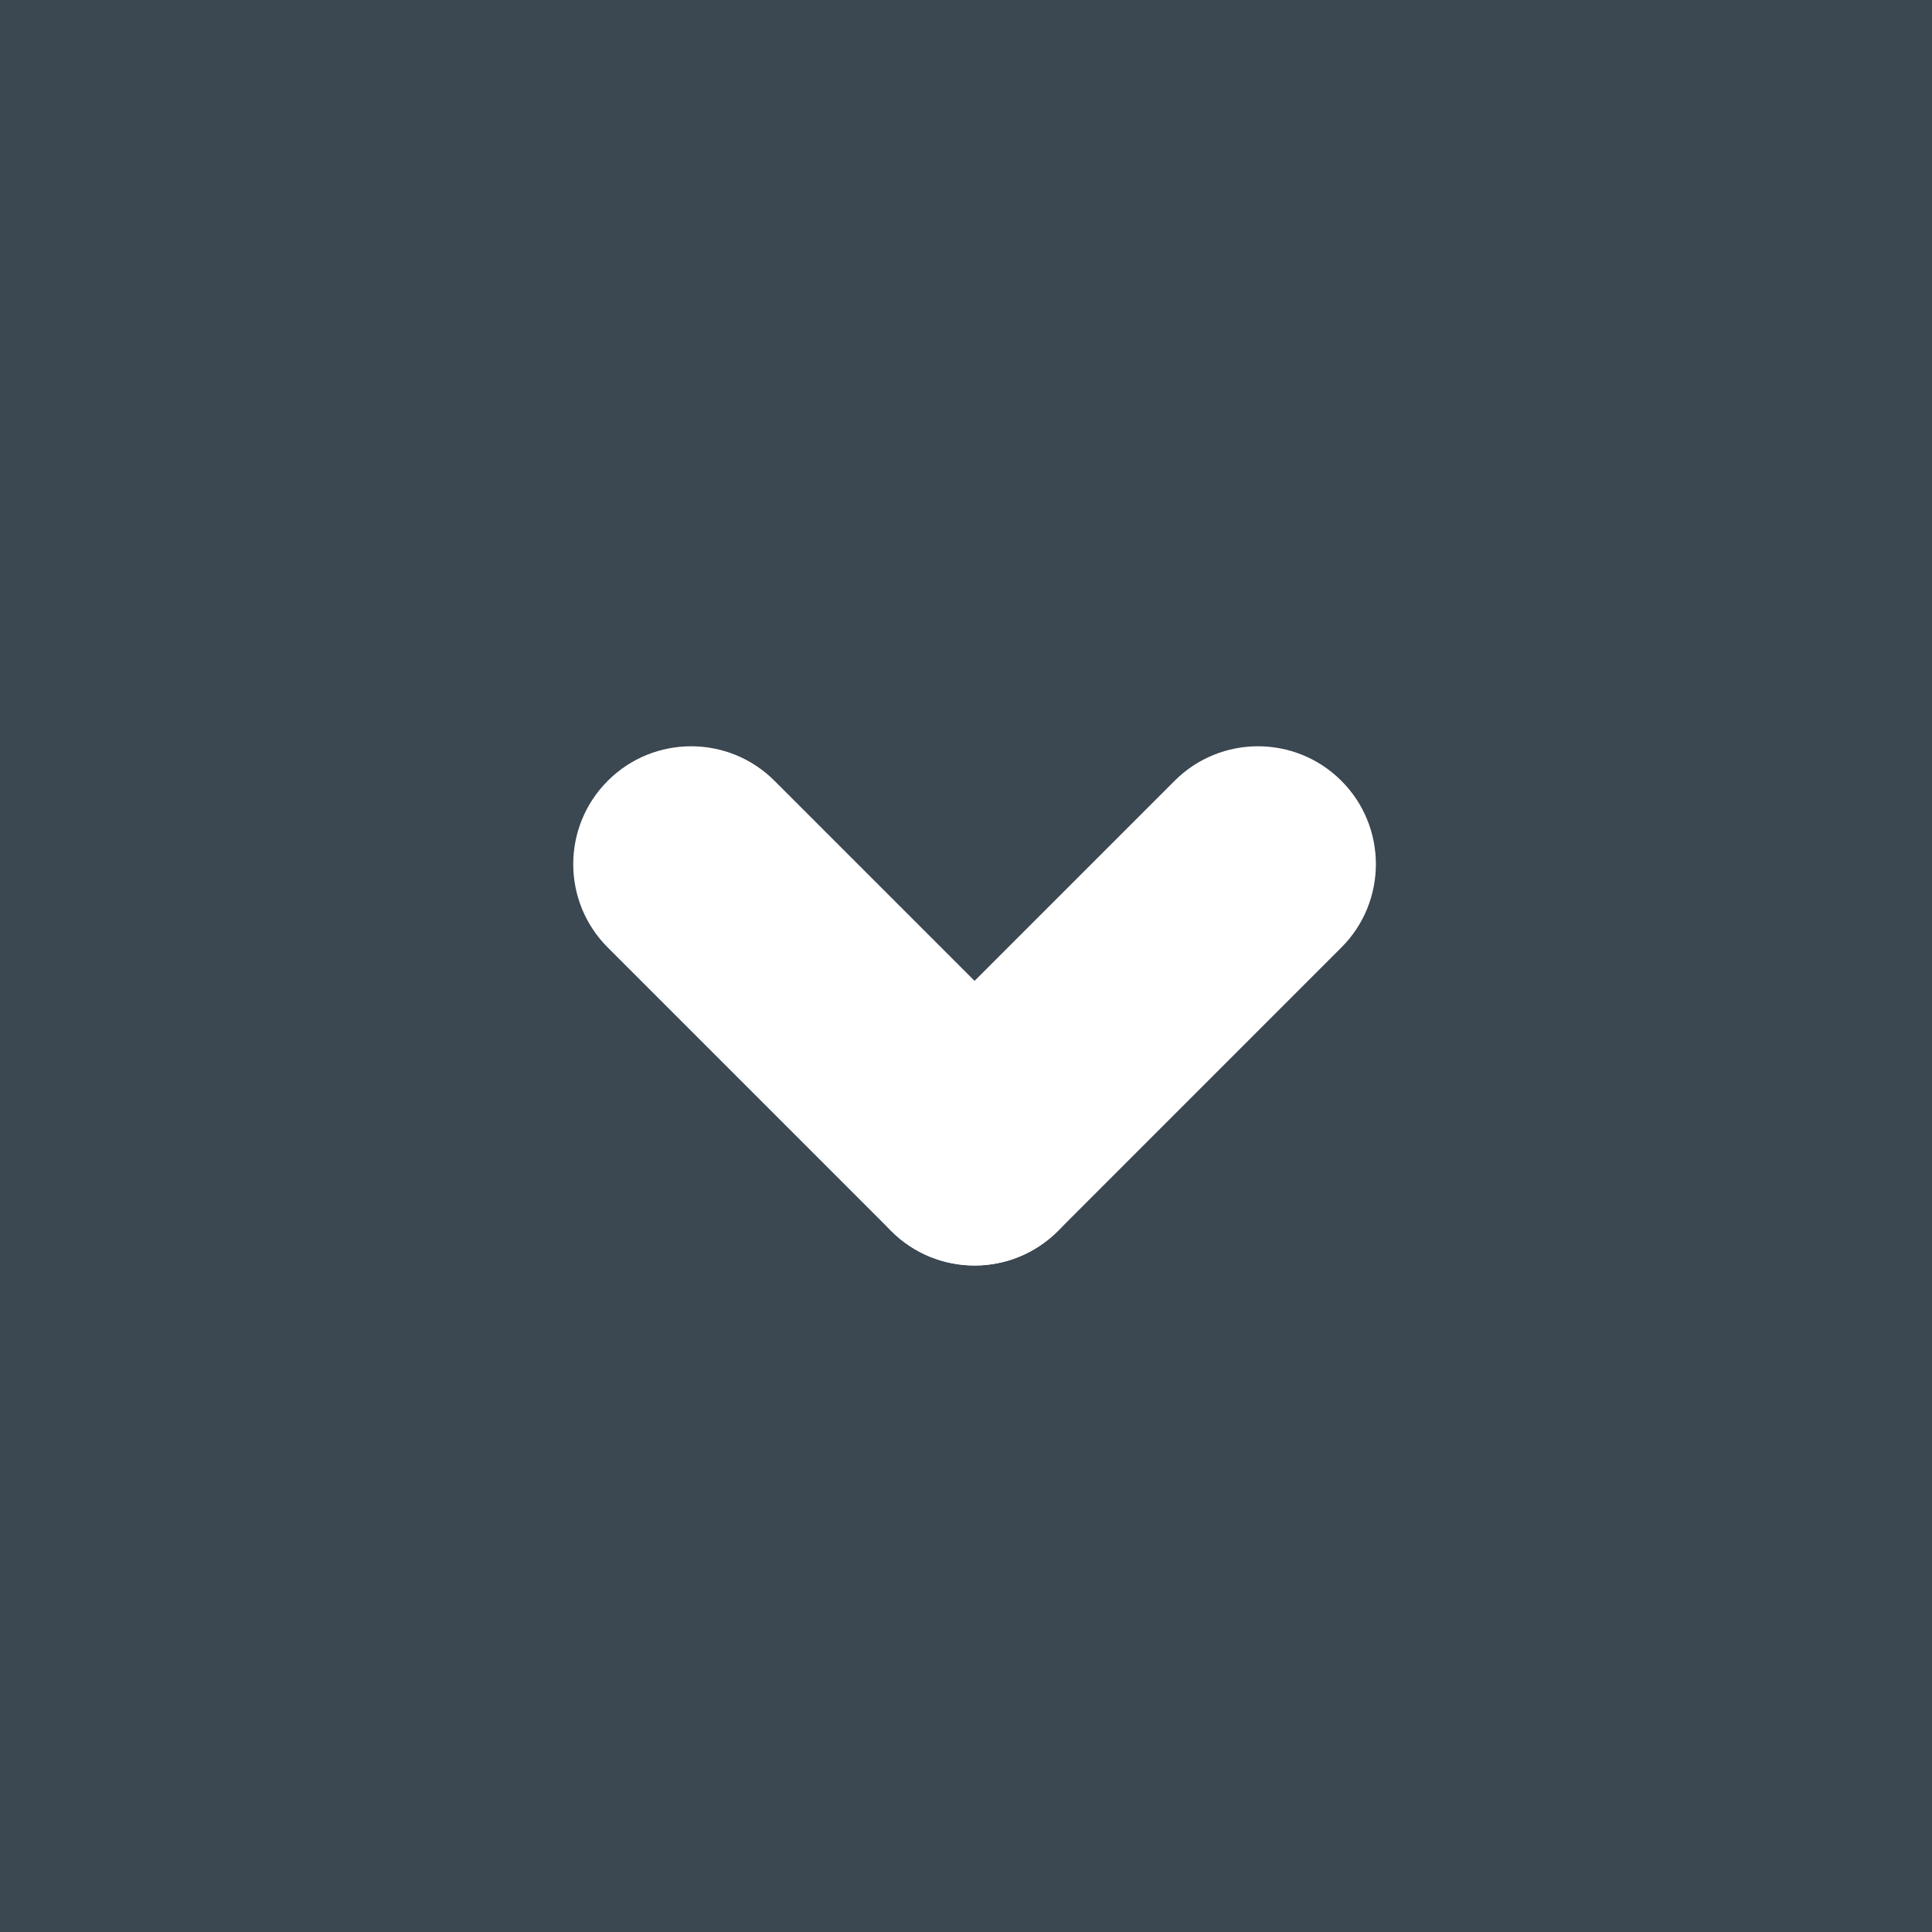 <?xml version="1.0" encoding="UTF-8"?> <svg xmlns="http://www.w3.org/2000/svg" width="60" height="60" viewBox="0 0 60 60" fill="none"><rect width="60" height="60" fill="#3B4751"></rect><path d="M32.855 38.229C31.425 39.659 29.107 39.659 27.677 38.229L18.875 29.426C17.445 27.997 17.445 25.678 18.875 24.248C20.304 22.819 22.623 22.819 24.052 24.248L32.855 33.051C34.285 34.481 34.285 36.799 32.855 38.229Z" fill="white"></path><path d="M41.657 24.248C43.087 25.678 43.087 27.997 41.657 29.426L32.855 38.229C31.425 39.659 29.107 39.659 27.677 38.229C26.247 36.799 26.247 34.481 27.677 33.051L36.479 24.248C37.909 22.819 40.227 22.819 41.657 24.248Z" fill="white"></path></svg> 